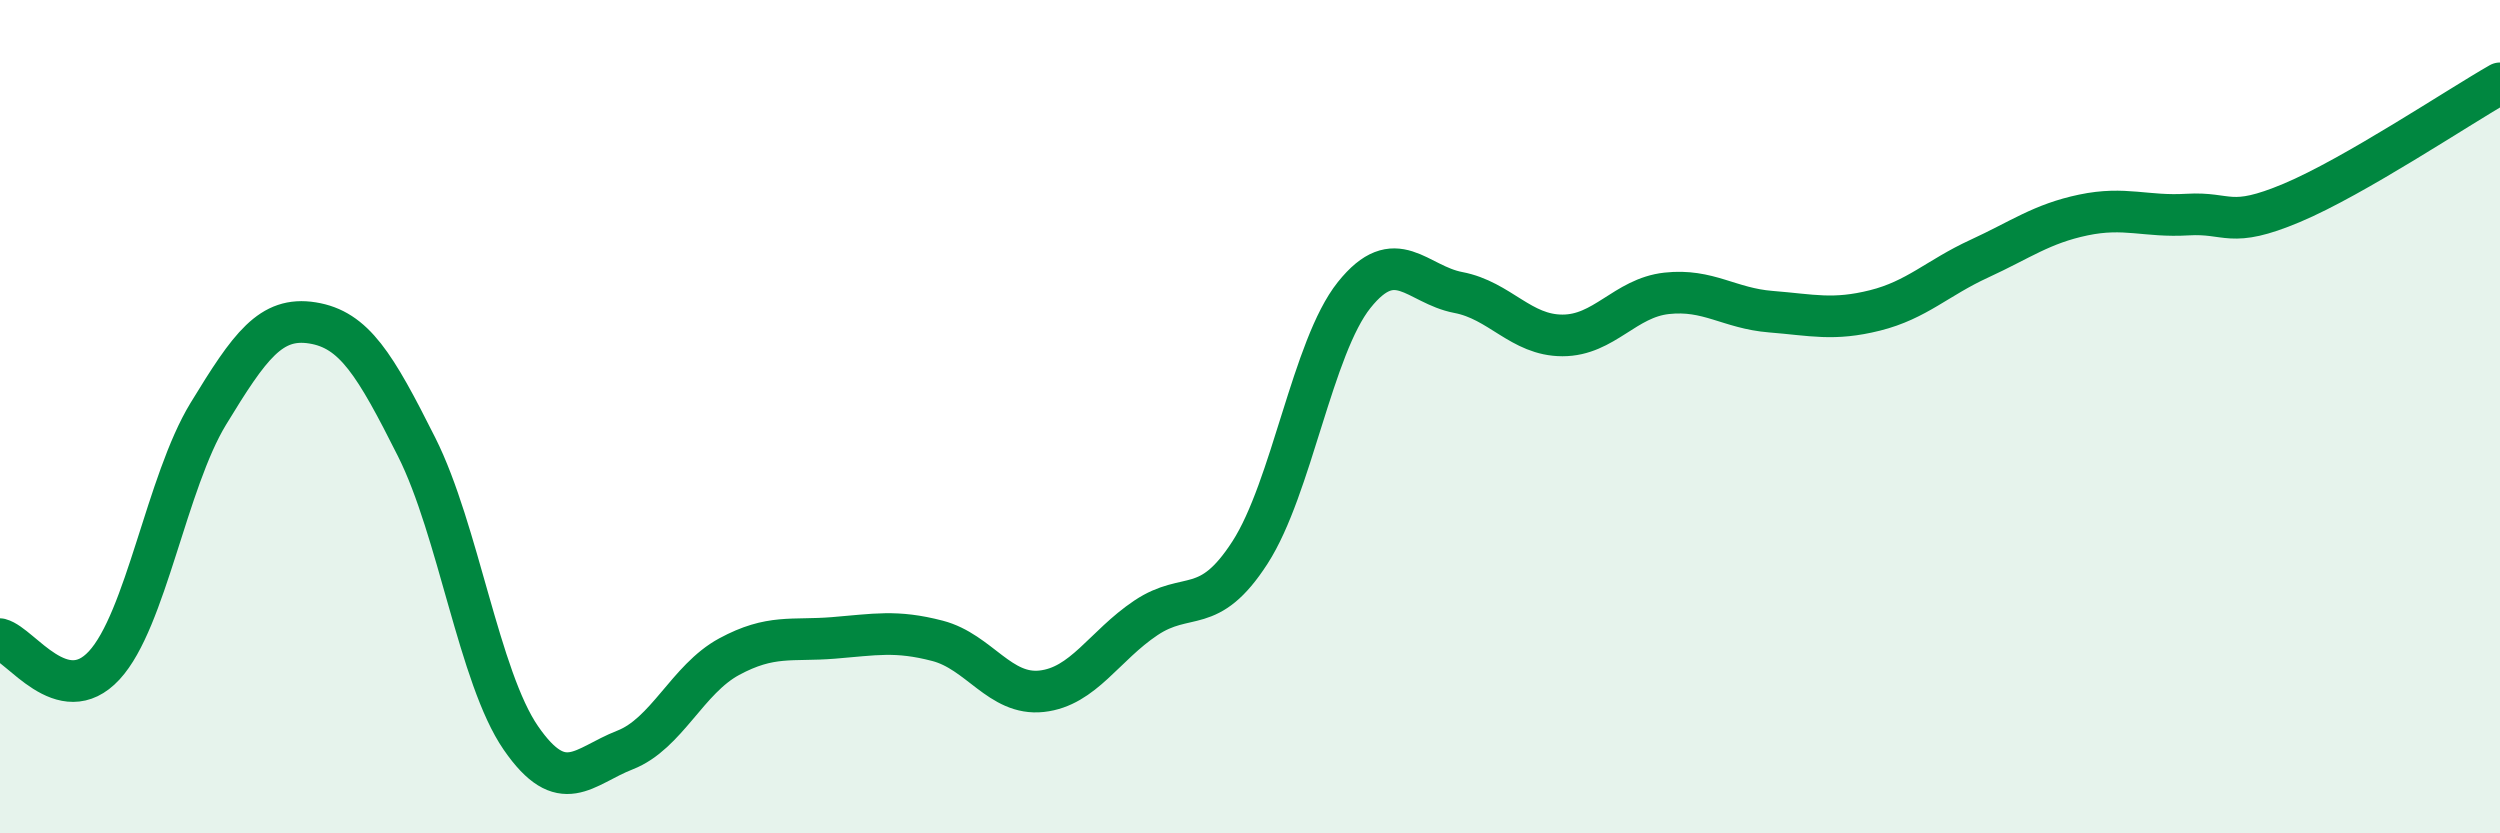 
    <svg width="60" height="20" viewBox="0 0 60 20" xmlns="http://www.w3.org/2000/svg">
      <path
        d="M 0,15.34 C 0.5,15.47 1.5,17.05 2.5,15.97 C 3.5,14.89 4,11.57 5,9.93 C 6,8.29 6.5,7.59 7.5,7.75 C 8.5,7.91 9,8.74 10,10.73 C 11,12.72 11.5,16.26 12.5,17.71 C 13.5,19.16 14,18.39 15,18 C 16,17.61 16.5,16.3 17.5,15.76 C 18.5,15.22 19,15.39 20,15.31 C 21,15.23 21.5,15.12 22.5,15.38 C 23.5,15.64 24,16.7 25,16.59 C 26,16.48 26.5,15.5 27.5,14.83 C 28.5,14.16 29,14.81 30,13.26 C 31,11.71 31.5,8.33 32.5,7.08 C 33.5,5.83 34,6.83 35,7.02 C 36,7.21 36.5,8.05 37.5,8.05 C 38.5,8.05 39,7.15 40,7.04 C 41,6.93 41.5,7.4 42.5,7.48 C 43.5,7.56 44,7.7 45,7.45 C 46,7.2 46.5,6.67 47.5,6.21 C 48.5,5.75 49,5.37 50,5.16 C 51,4.95 51.5,5.21 52.5,5.15 C 53.5,5.09 53.5,5.5 55,4.87 C 56.5,4.24 59,2.57 60,2L60 20L0 20Z"
        fill="#008740"
        opacity="0.1"
        stroke-linecap="round"
        stroke-linejoin="round"
      />
      <path
        d="M 0,15.34 C 0.5,15.47 1.5,17.05 2.5,15.97 C 3.5,14.89 4,11.57 5,9.93 C 6,8.29 6.5,7.59 7.5,7.75 C 8.5,7.91 9,8.74 10,10.73 C 11,12.72 11.5,16.26 12.5,17.71 C 13.5,19.16 14,18.39 15,18 C 16,17.61 16.5,16.3 17.5,15.76 C 18.5,15.22 19,15.39 20,15.31 C 21,15.23 21.5,15.12 22.5,15.38 C 23.5,15.64 24,16.7 25,16.59 C 26,16.48 26.5,15.5 27.5,14.83 C 28.5,14.16 29,14.81 30,13.26 C 31,11.71 31.5,8.33 32.5,7.08 C 33.5,5.83 34,6.83 35,7.02 C 36,7.21 36.5,8.05 37.5,8.05 C 38.5,8.05 39,7.15 40,7.04 C 41,6.93 41.5,7.4 42.5,7.48 C 43.5,7.56 44,7.7 45,7.45 C 46,7.2 46.5,6.67 47.5,6.21 C 48.5,5.75 49,5.37 50,5.16 C 51,4.95 51.5,5.21 52.5,5.15 C 53.5,5.09 53.5,5.5 55,4.87 C 56.5,4.24 59,2.57 60,2"
        stroke="#008740"
        stroke-width="1"
        fill="none"
        stroke-linecap="round"
        stroke-linejoin="round"
      />
    </svg>
  